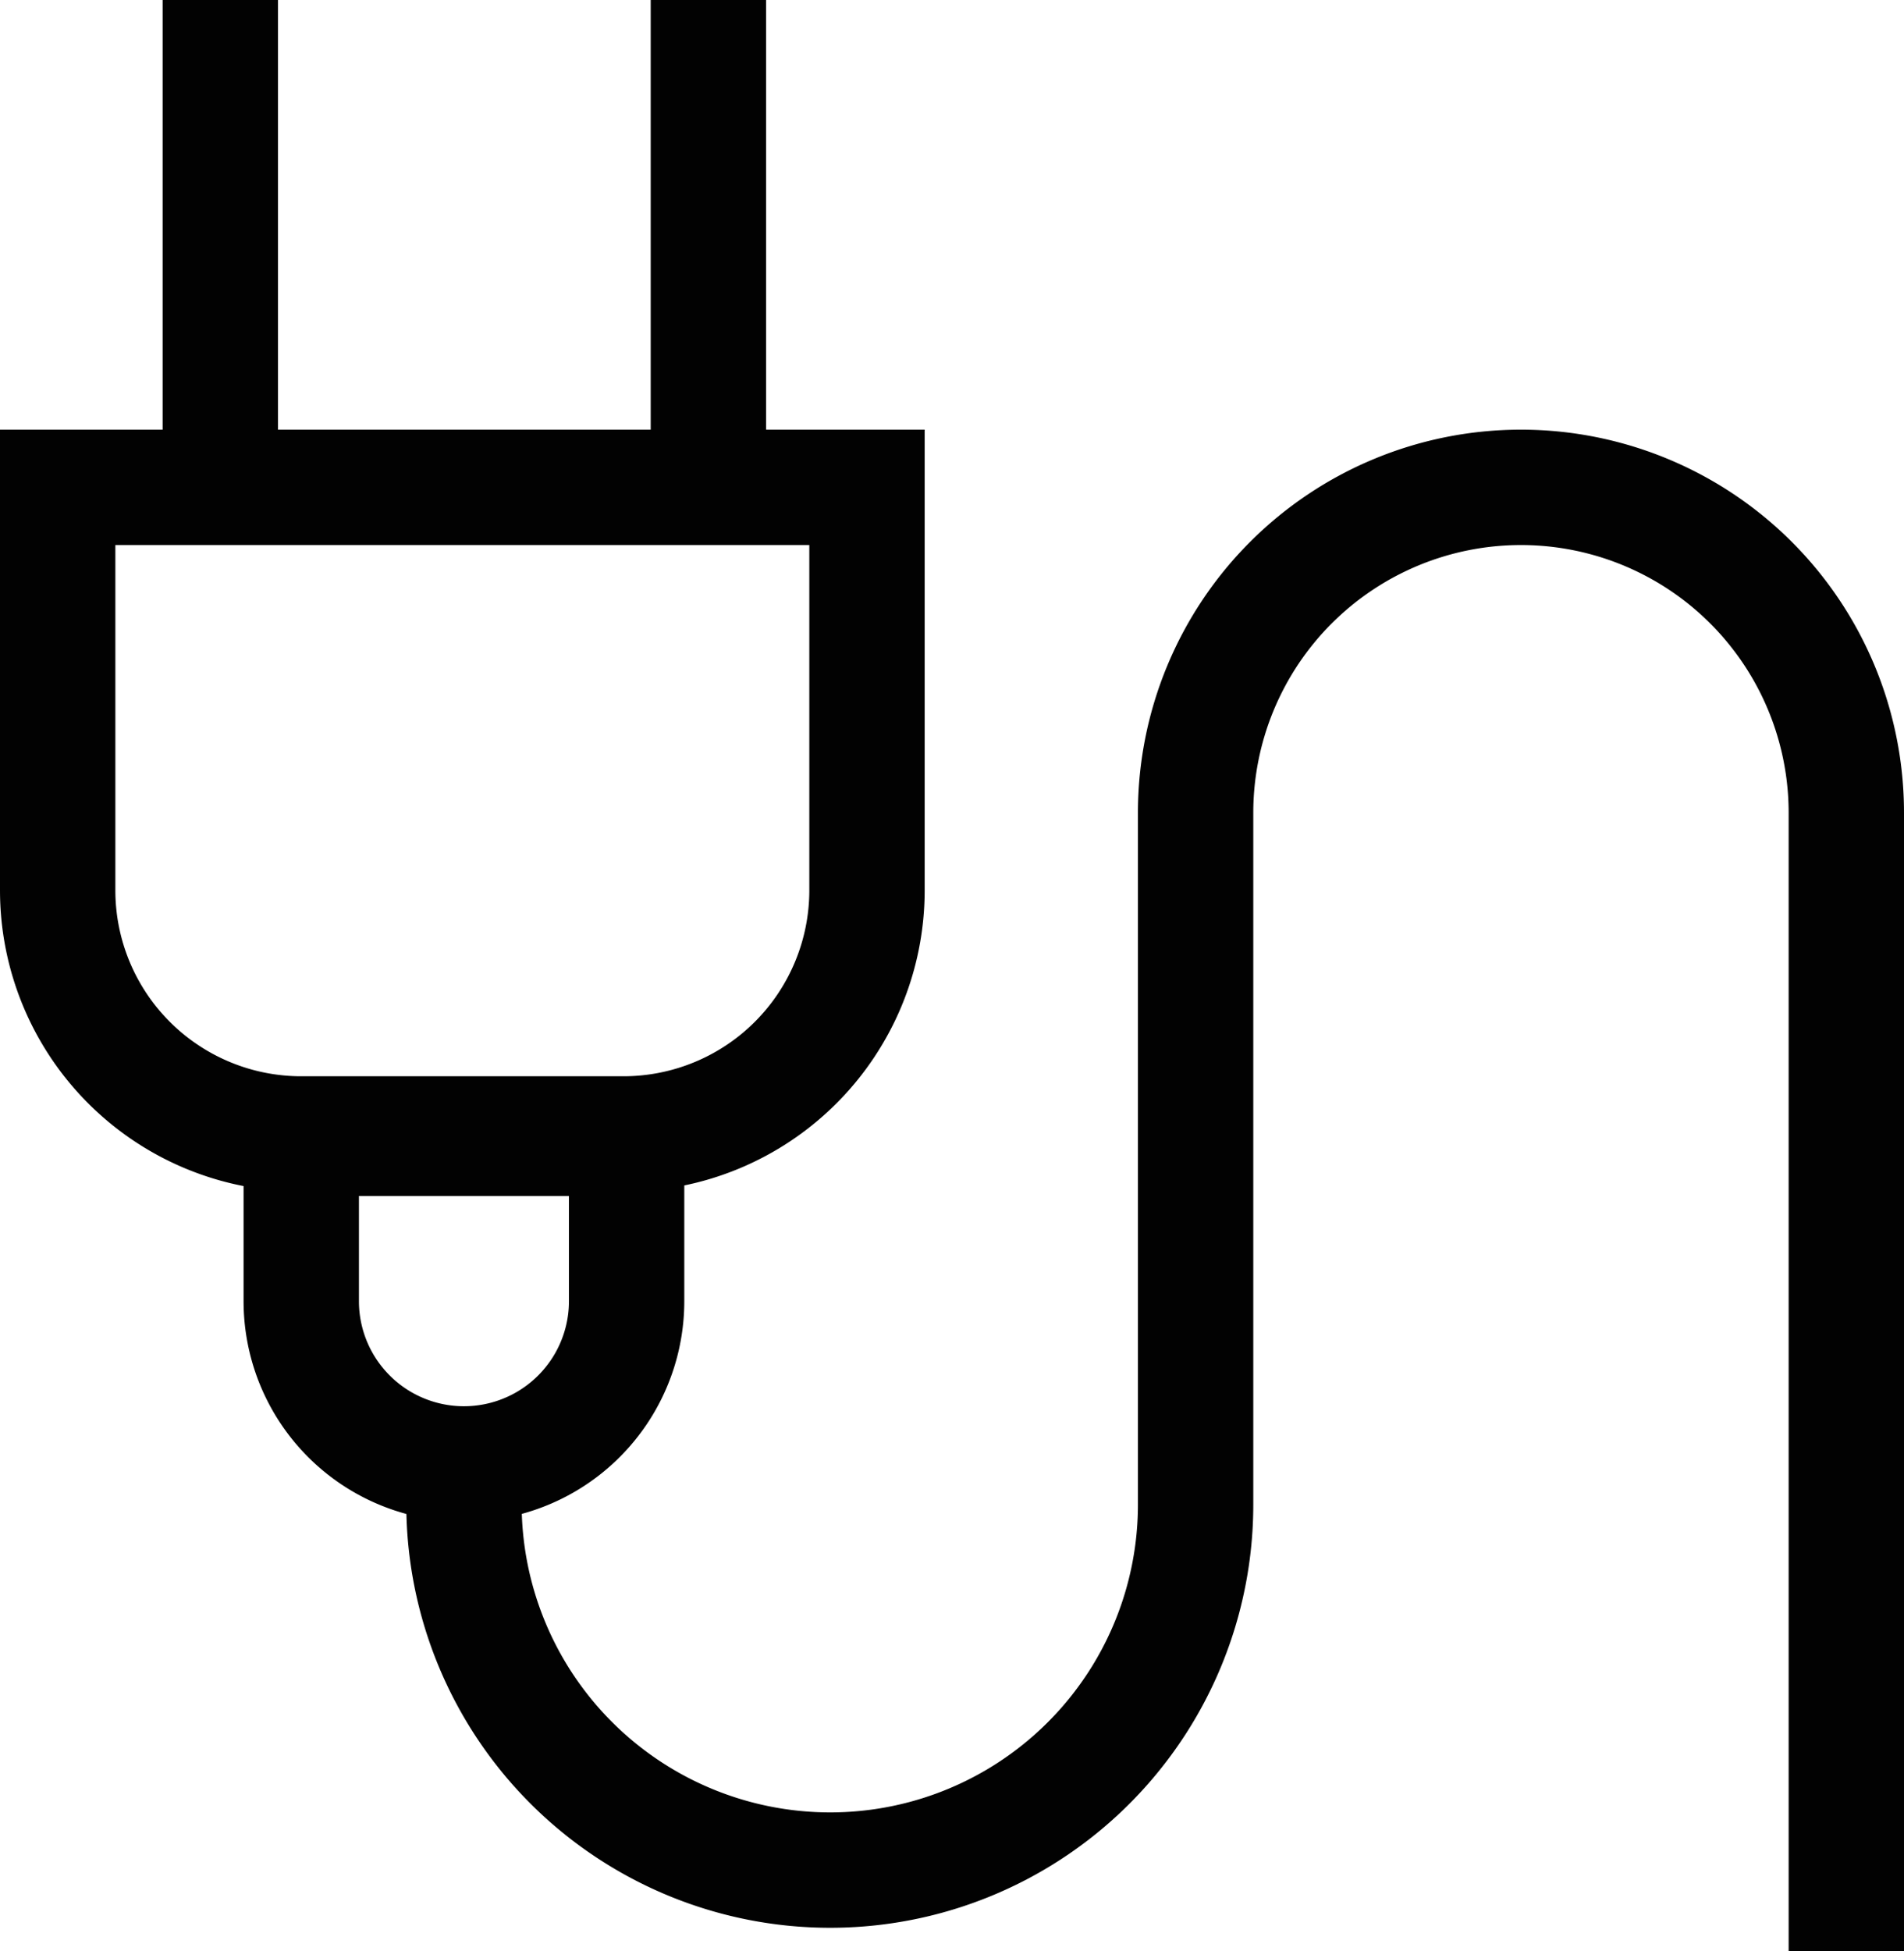 <svg xmlns="http://www.w3.org/2000/svg" width="31.525" height="32.295" viewBox="0 0 31.525 32.295">
  <g id="electricity-cable-svgrepo-com" transform="translate(0.955)">
    <path id="Path_728" data-name="Path 728" d="M1.5,6.27H14.9v6.67a4.033,4.033,0,0,1-4.033,4.033H5.533A4.033,4.033,0,0,1,1.5,12.94Z" transform="translate(-1.5 1.797)" fill="none" stroke="#020202" stroke-miterlimit="10" stroke-width="1.91"/>
    <line id="Line_123" data-name="Line 123" y2="8.067" transform="translate(2.693)" fill="none" stroke="#020202" stroke-miterlimit="10" stroke-width="1.91"/>
    <line id="Line_124" data-name="Line 124" y2="8.067" transform="translate(10.774)" fill="none" stroke="#020202" stroke-miterlimit="10" stroke-width="1.91"/>
    <path id="Path_729" data-name="Path 729" d="M4.36,13.91H9.747V16.6A2.694,2.694,0,0,1,7.054,19.3h0A2.694,2.694,0,0,1,4.36,16.6V13.91Z" transform="translate(-0.327 4.932)" fill="none" stroke="#020202" stroke-miterlimit="10" stroke-width="1.91"/>
    <path id="Path_730" data-name="Path 730" d="M6.27,22.431v.663a6.064,6.064,0,0,0,6.064,6.064h0a6.05,6.05,0,0,0,6.05-6.064V11.657A5.387,5.387,0,0,1,23.771,6.27h0a5.387,5.387,0,0,1,5.387,5.387V30.5" transform="translate(0.457 1.797)" fill="none" stroke="#020202" stroke-miterlimit="10" stroke-width="1.91"/>
  </g>
</svg>
